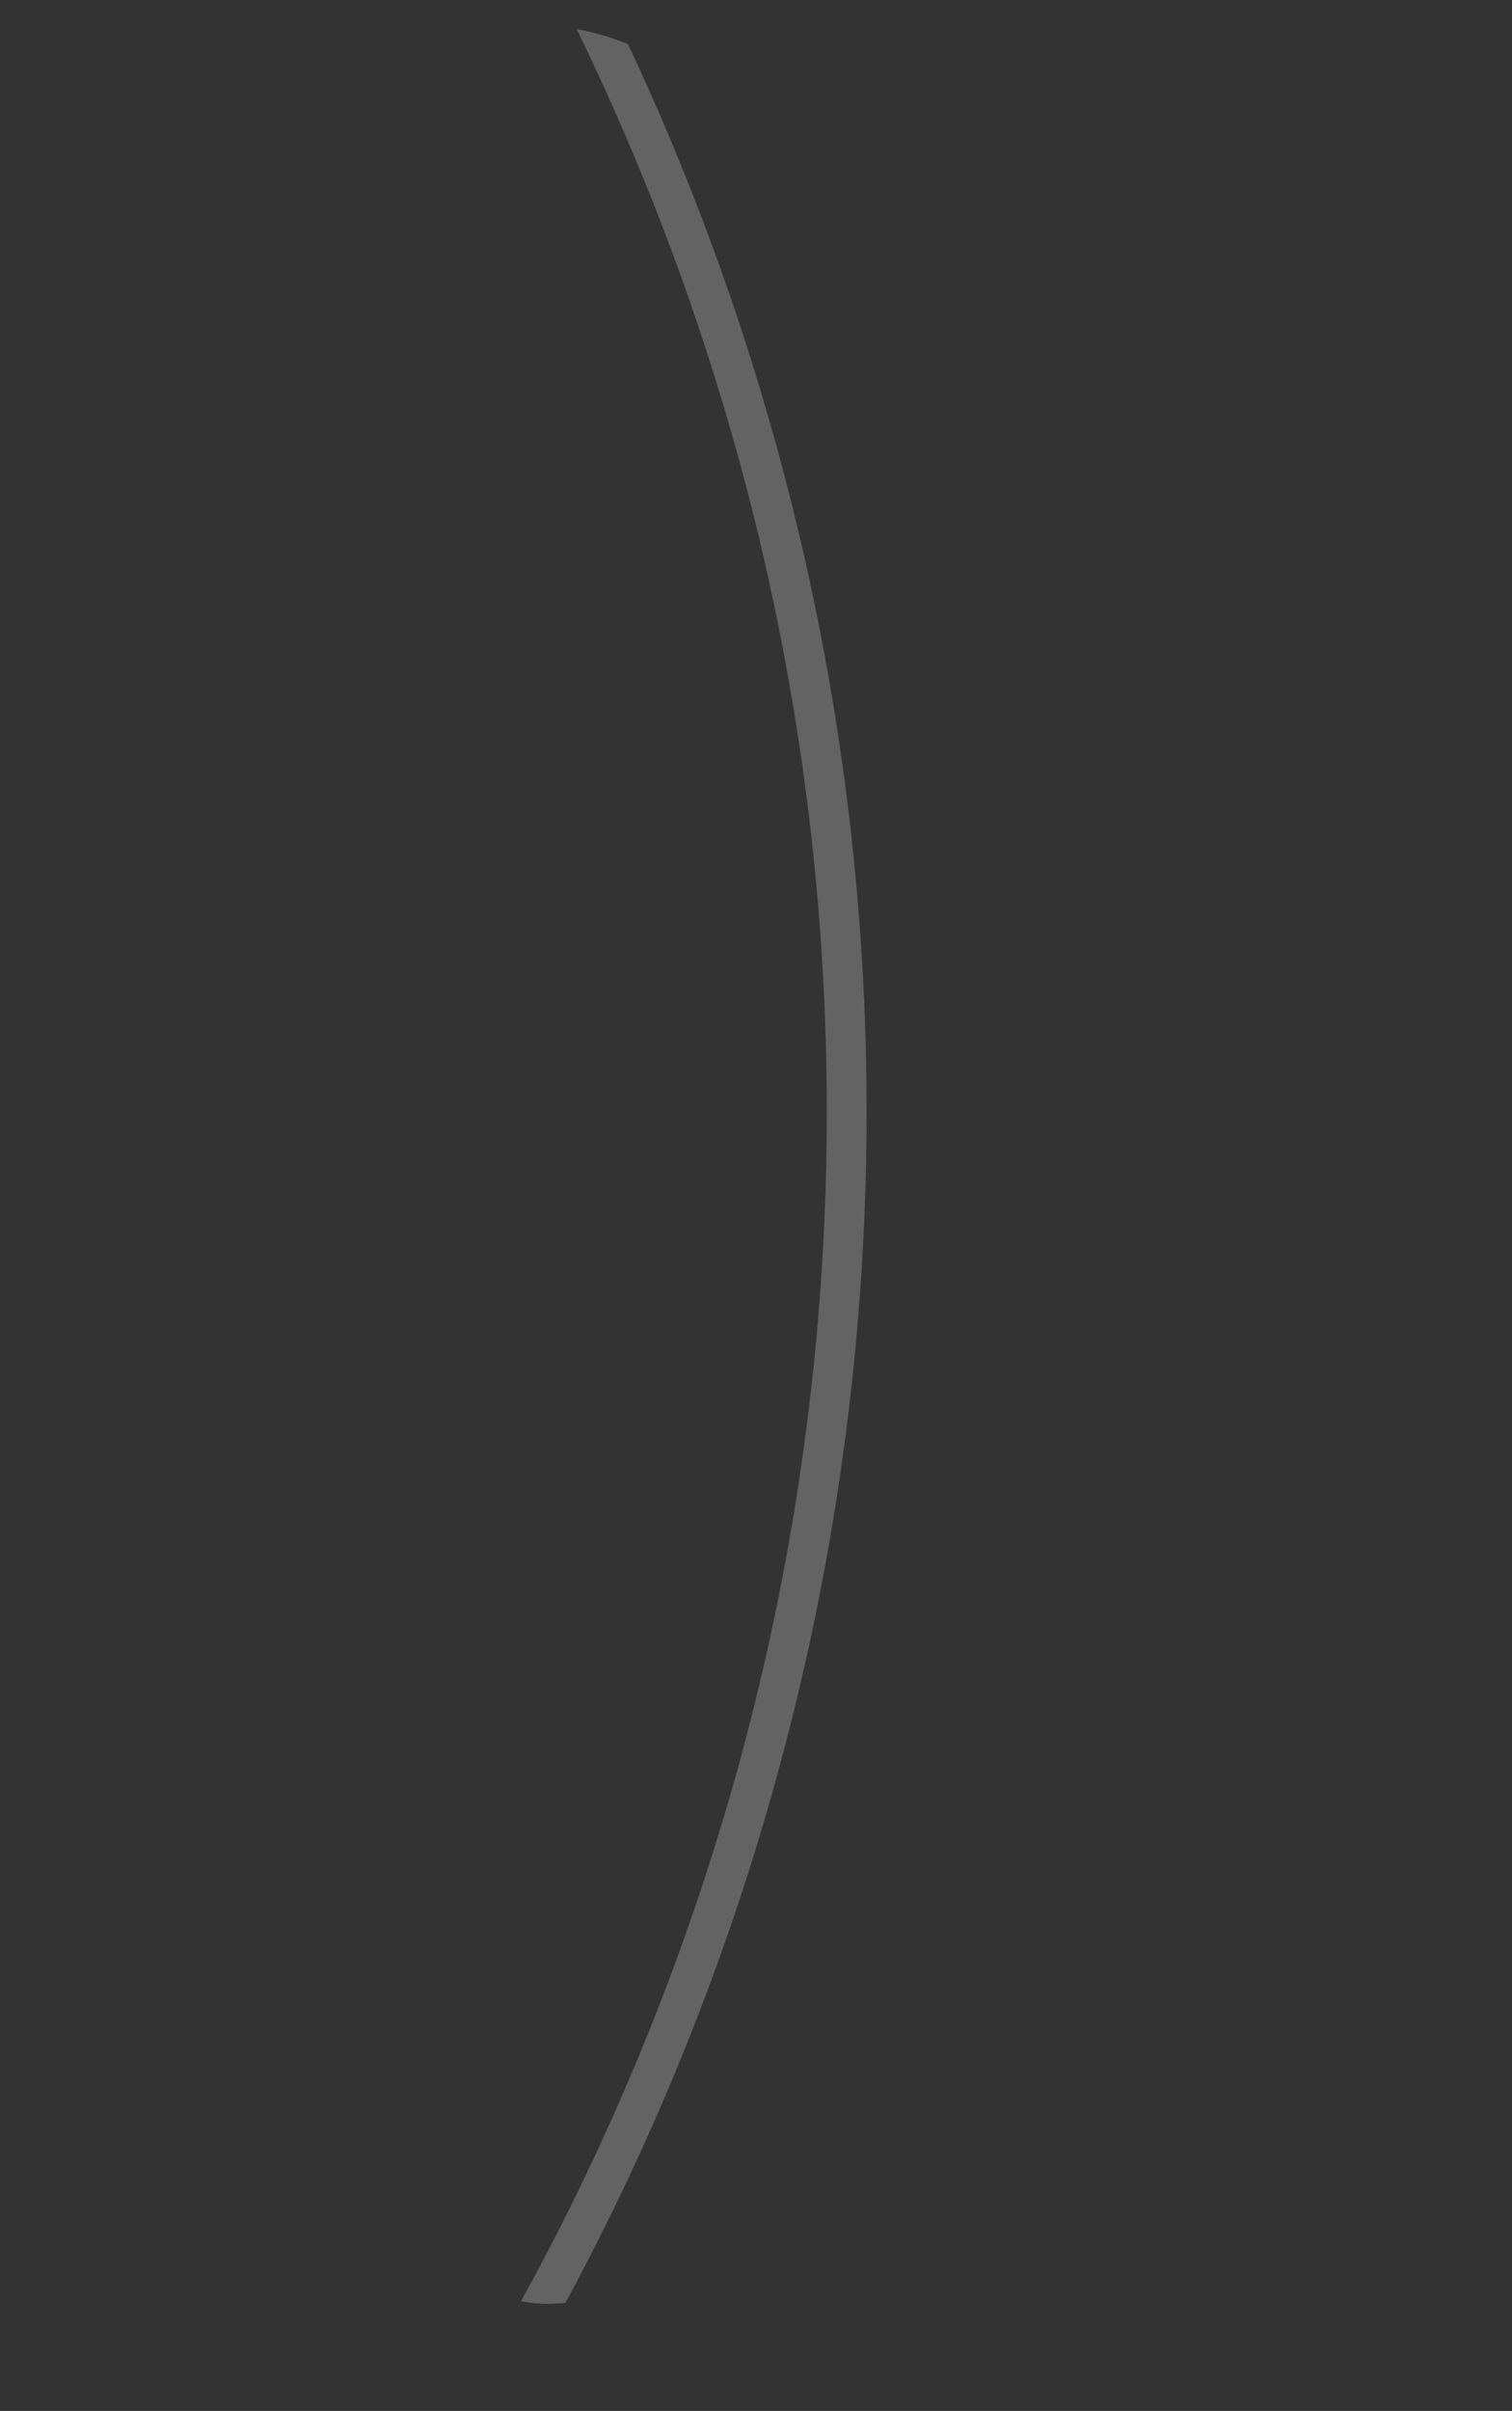 <svg xmlns="http://www.w3.org/2000/svg" xmlns:xlink="http://www.w3.org/1999/xlink" width="37.982" height="60.541" viewBox="0 0 37.982 60.541">
  <rect x="0" y="0" width="37.982" height="60.541" fill="#333333" stroke="none"/>
  <defs>
    <clipPath id="clip-path">
      <path id="Path_35338" data-name="Path 35338" d="M7.693,64.111C5.454,54.327,44.616,53.029,44.616,53.029S75.967,40.937,58.678,64.836,9.931,73.9,7.693,64.111Z" transform="translate(0 0)" fill="none" stroke="#707070" stroke-width="1"/>
    </clipPath>
  </defs>
  <g id="Mask_Group_35" data-name="Mask Group 35" transform="translate(-50.502 53.171) rotate(-79)" clip-path="url(#clip-path)">
    <g id="Ellipse_711" data-name="Ellipse 711" transform="translate(-36.645 -59.889)" fill="none" stroke="#fff" stroke-width="1" opacity="0.237">
      <ellipse cx="63.22" cy="63.585" rx="63.22" ry="63.585" stroke="none"/>
      <ellipse cx="63.22" cy="63.585" rx="62.72" ry="63.085" fill="none"/>
    </g>
  </g>
</svg>
